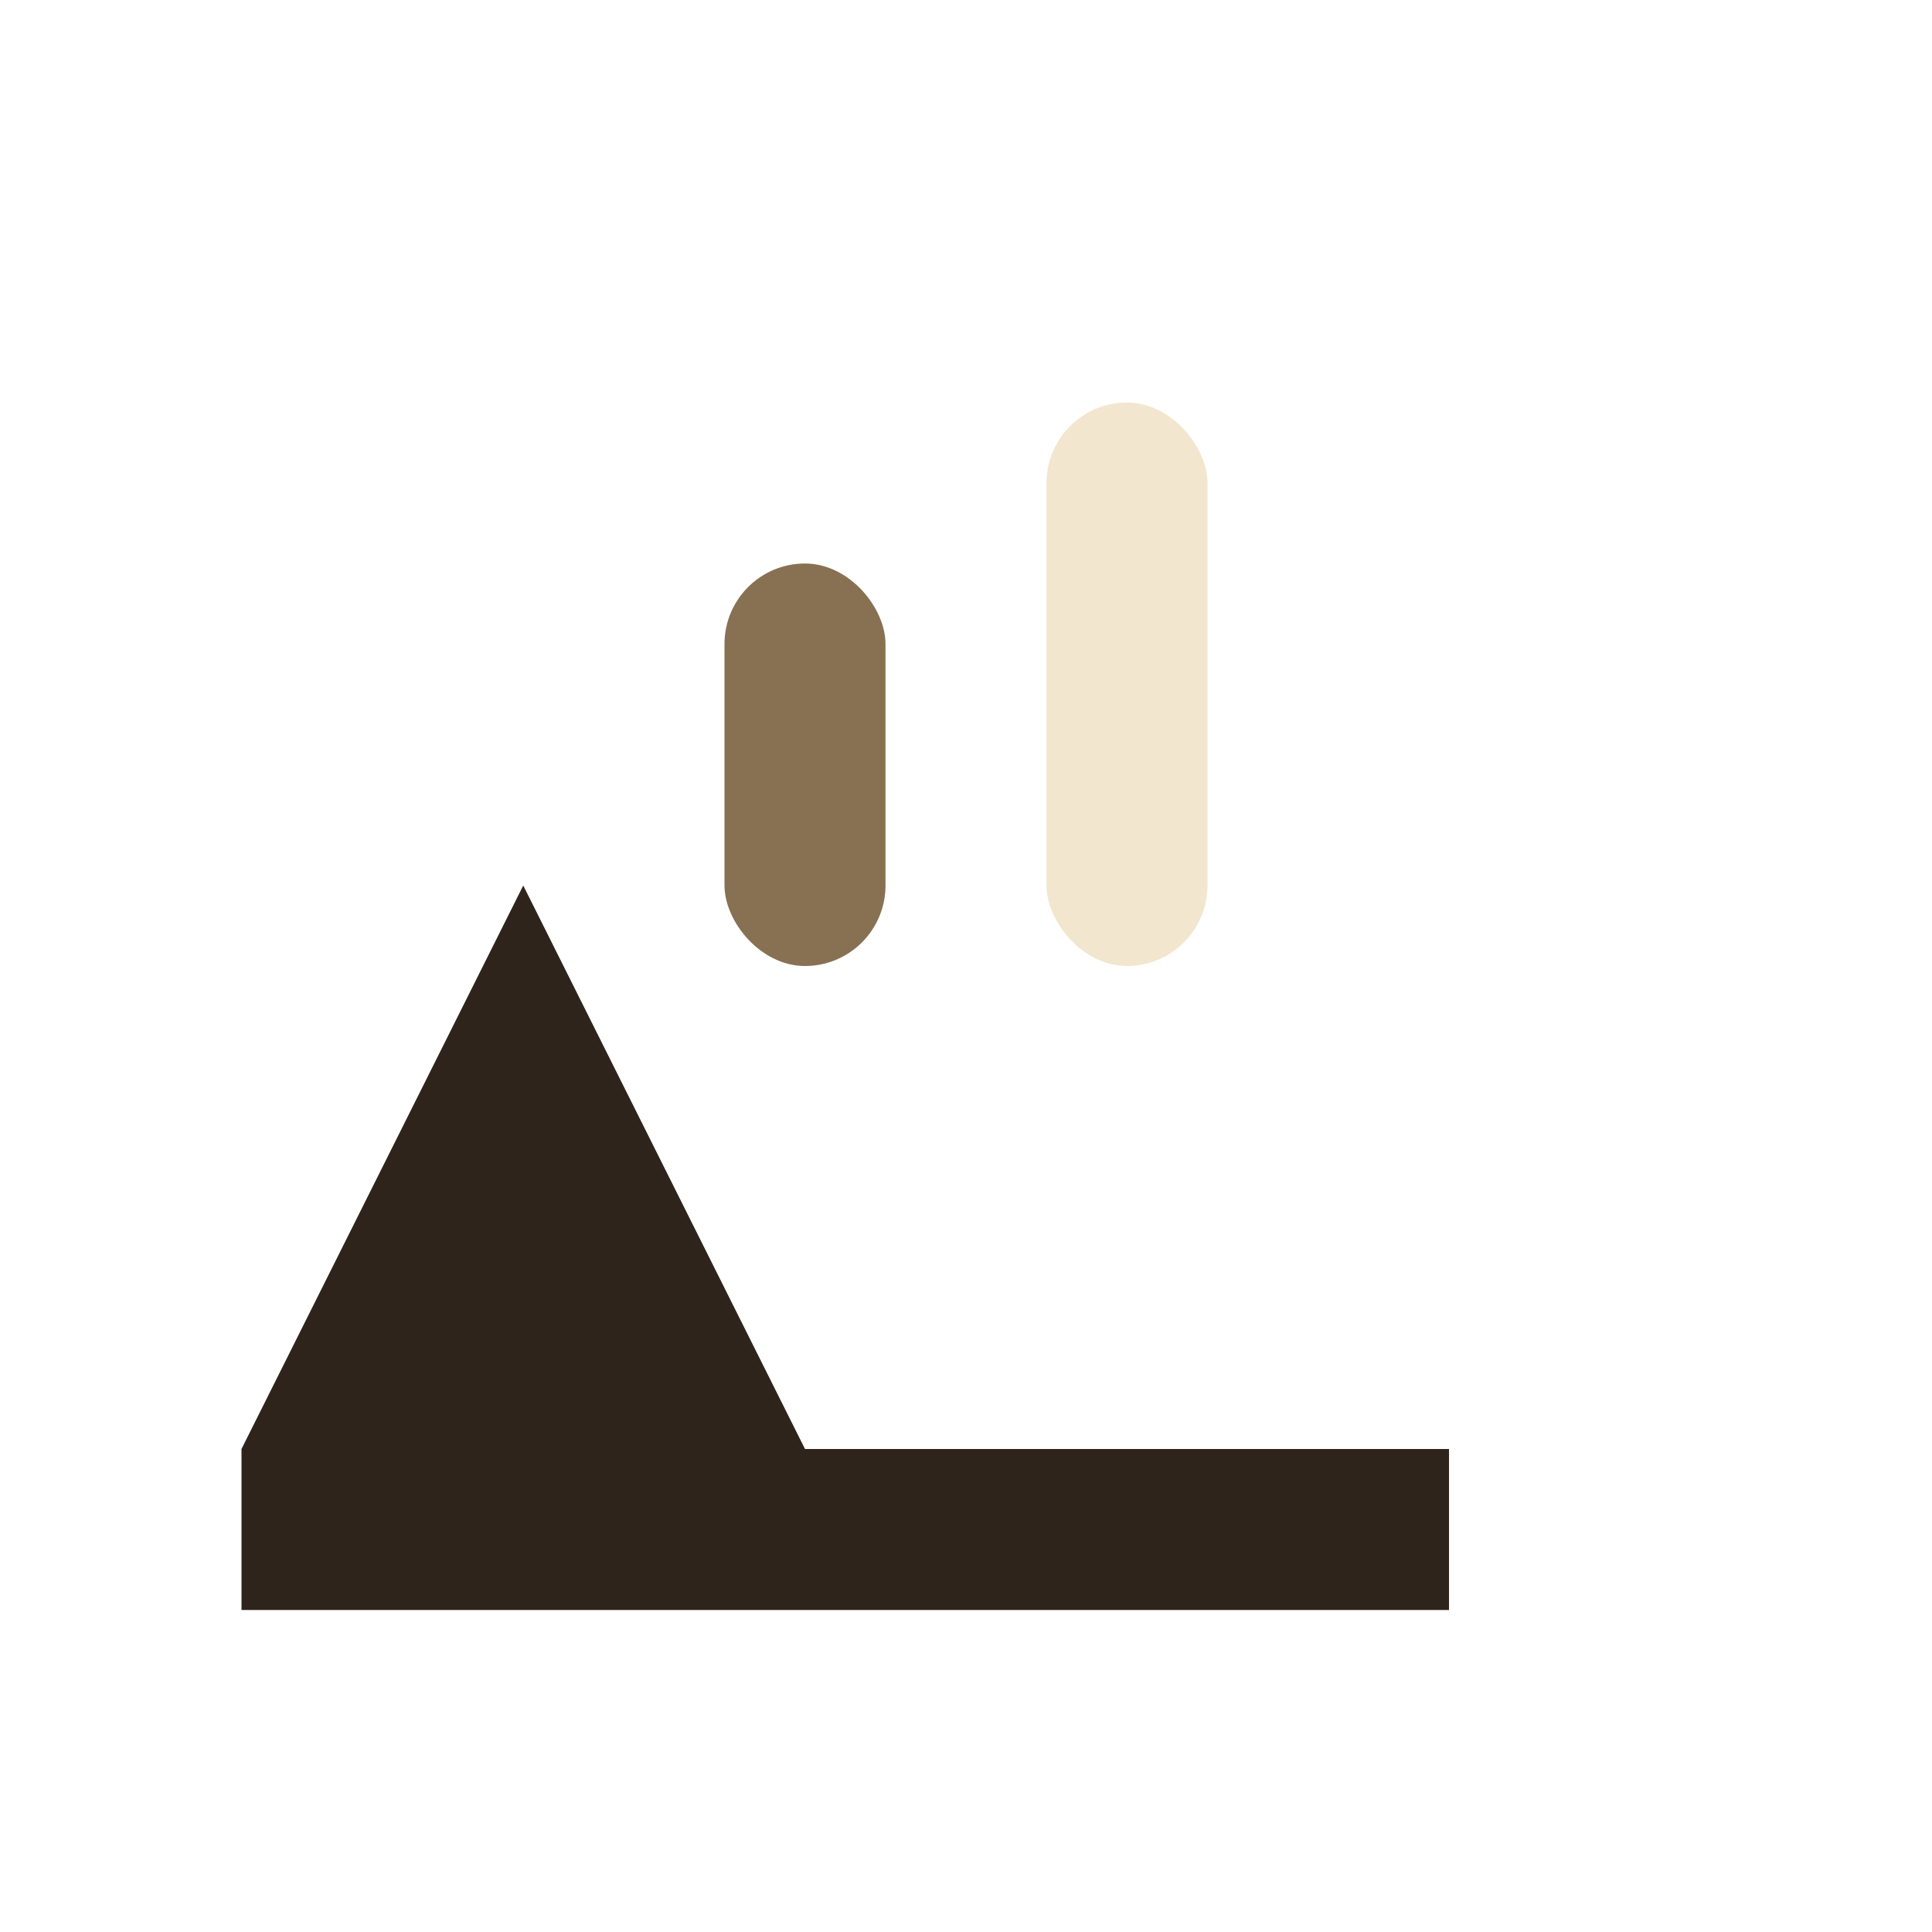 <?xml version="1.0" encoding="UTF-8"?>
<svg xmlns="http://www.w3.org/2000/svg" width="24" height="24" viewBox="0 0 24 24"><path d="M3 18l3.5-7 3.5 7h8v2h-15v-2z" fill="#2E241B"/><rect x="9" y="7" width="2" height="5" rx="1" fill="#887052"/><rect x="13" y="5" width="2" height="7" rx="1" fill="#F2E6CF"/></svg>